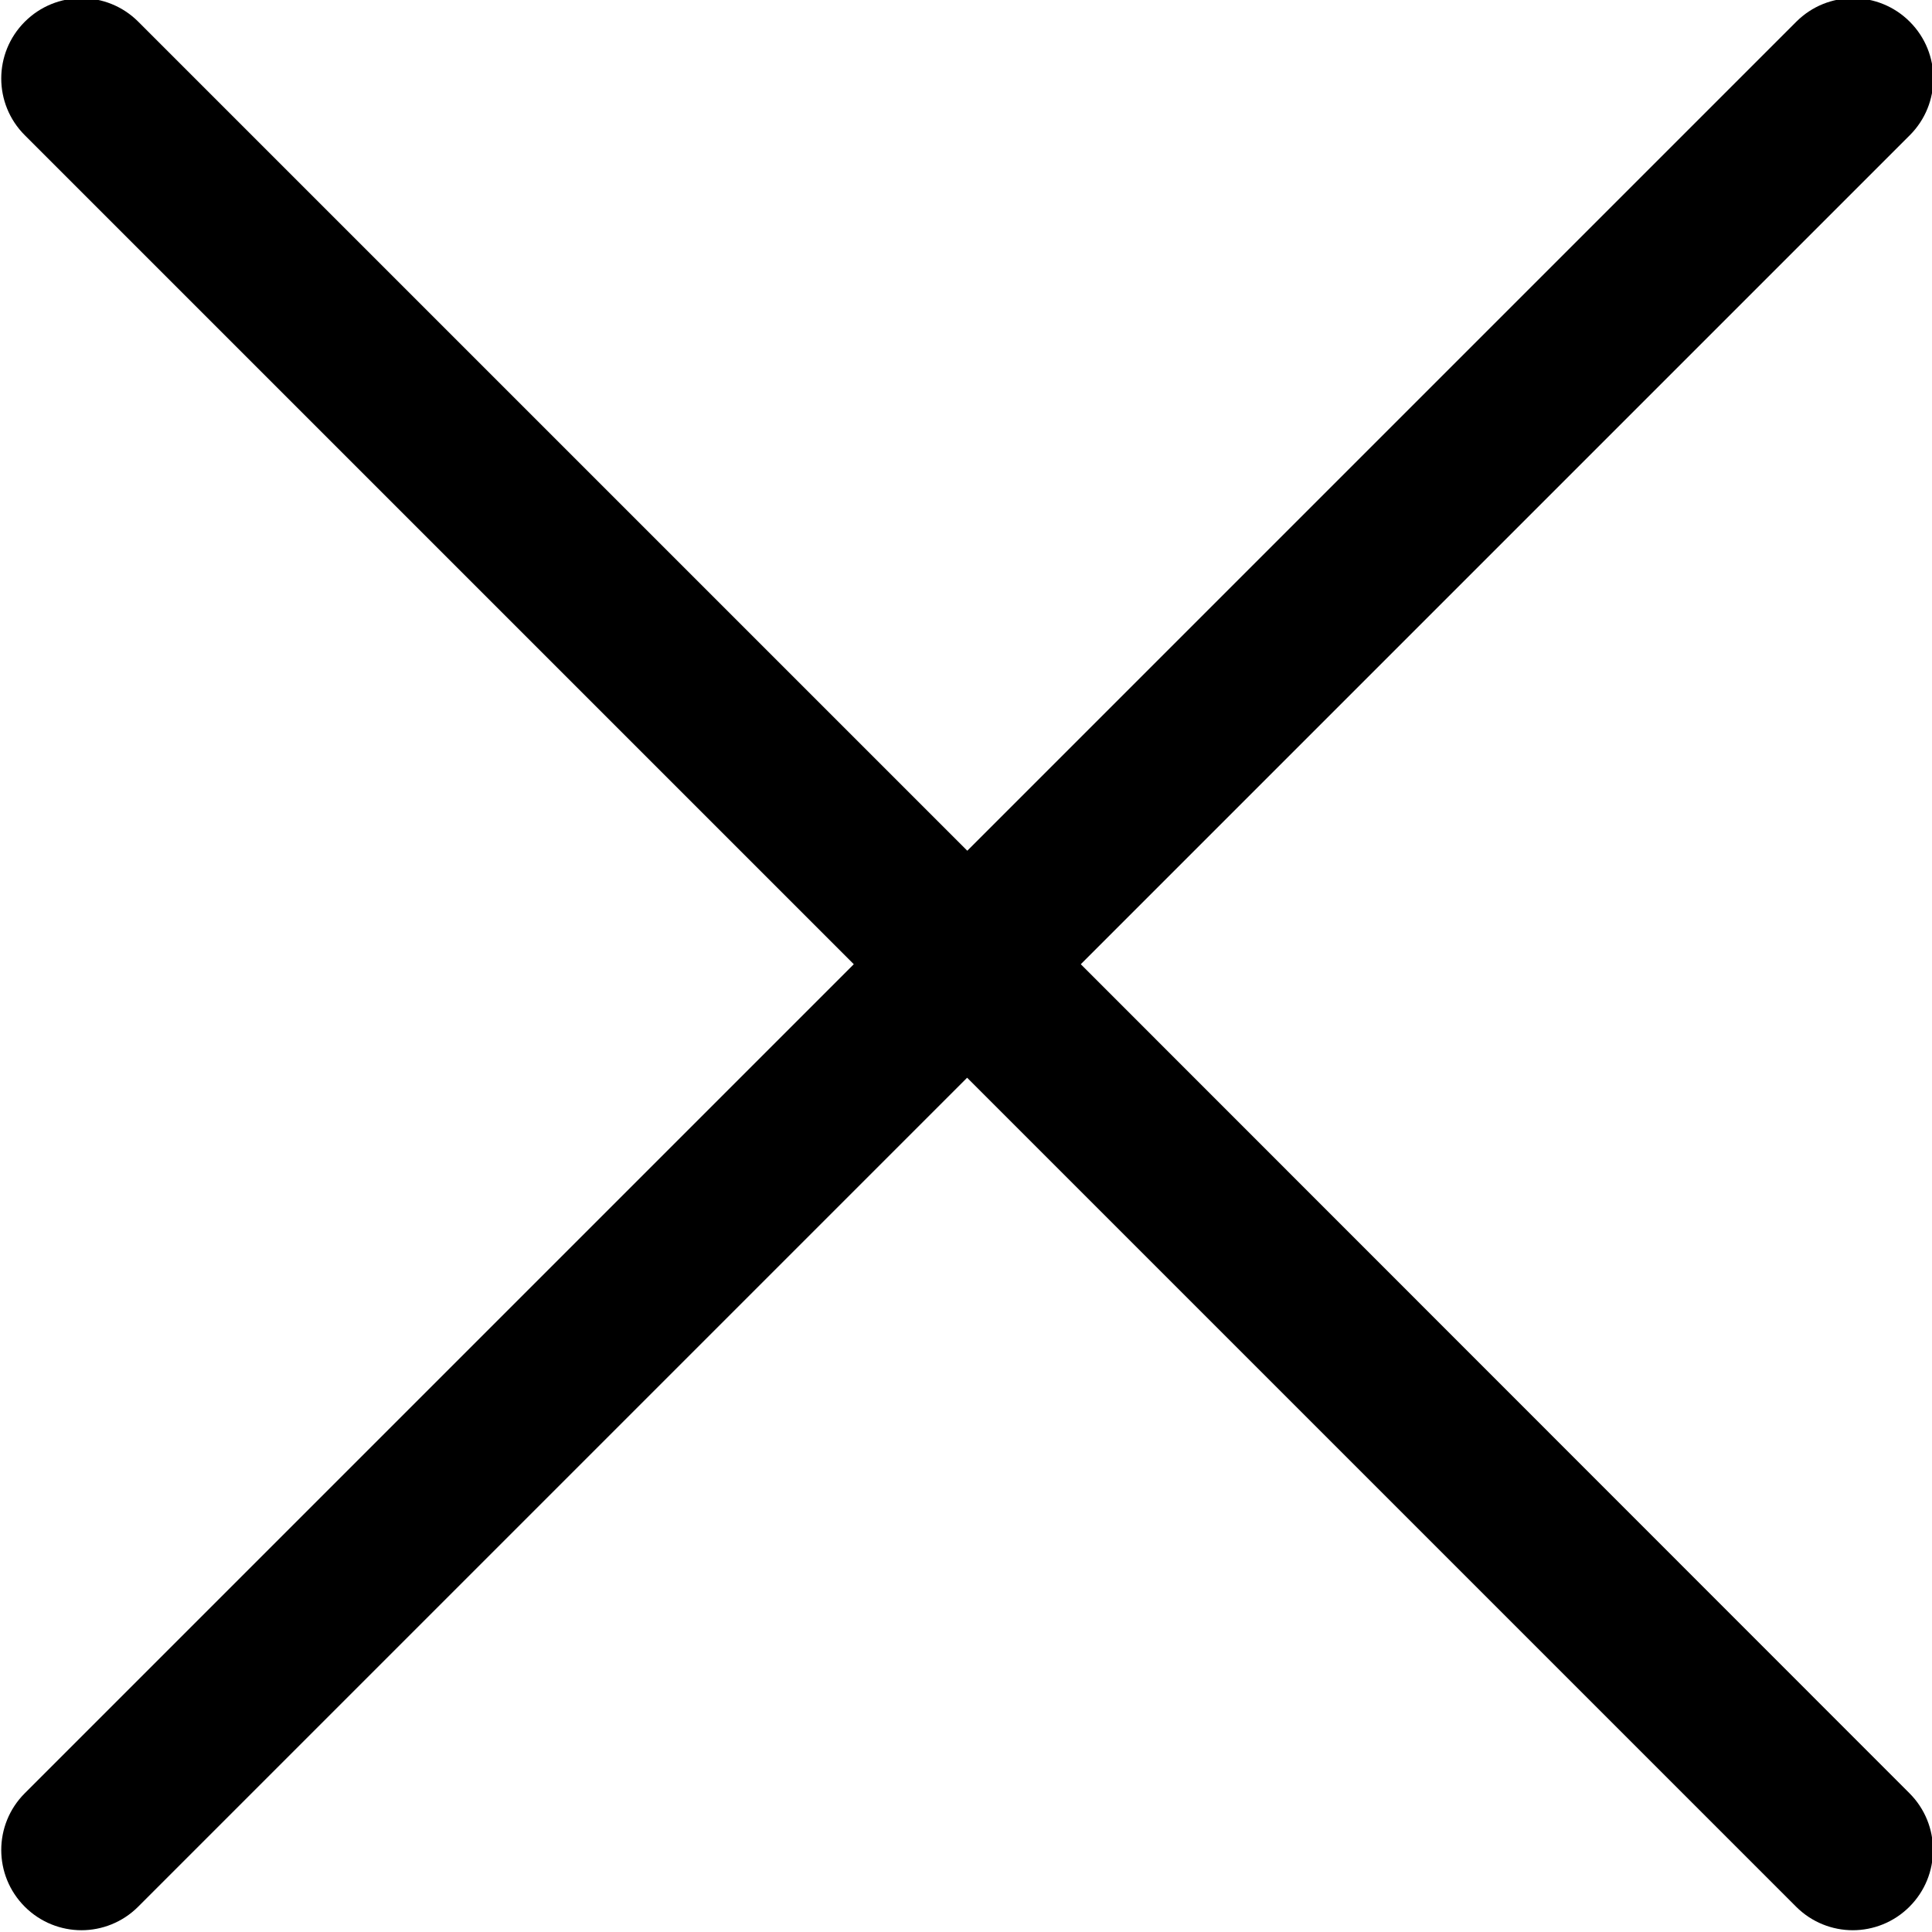 <?xml version="1.0" encoding="utf-8"?>
<!-- Generator: Adobe Illustrator 18.1.1, SVG Export Plug-In . SVG Version: 6.00 Build 0)  -->
<!DOCTYPE svg PUBLIC "-//W3C//DTD SVG 1.1//EN" "http://www.w3.org/Graphics/SVG/1.1/DTD/svg11.dtd">
<svg version="1.1" id="Layer_1" xmlns="http://www.w3.org/2000/svg" xmlns:xlink="http://www.w3.org/1999/xlink" x="0px" y="0px"
	 viewBox="0 0 12 12" enable-background="new 0 0 12 12" xml:space="preserve">
	
	 <path d="M6.713,5.989l5.149-5.149c0.195-0.195,0.195-0.51,0-0.705
	c-0.195-0.195-0.51-0.195-0.705,0L6.008,5.284L0.859,0.135
	c-0.195-0.195-0.51-0.195-0.705,0s-0.195,0.51,0,0.705L5.303,5.989l-5.149,5.149
	c-0.195,0.195-0.195,0.51,0,0.705c0.097,0.097,0.225,0.146,0.352,0.146
	s0.255-0.049,0.352-0.146l5.149-5.149l5.149,5.149c0.097,0.097,0.225,0.146,0.352,0.146
	s0.255-0.049,0.352-0.146c0.195-0.195,0.195-0.51,0-0.705L6.713,5.989z"/>
	

</svg>
